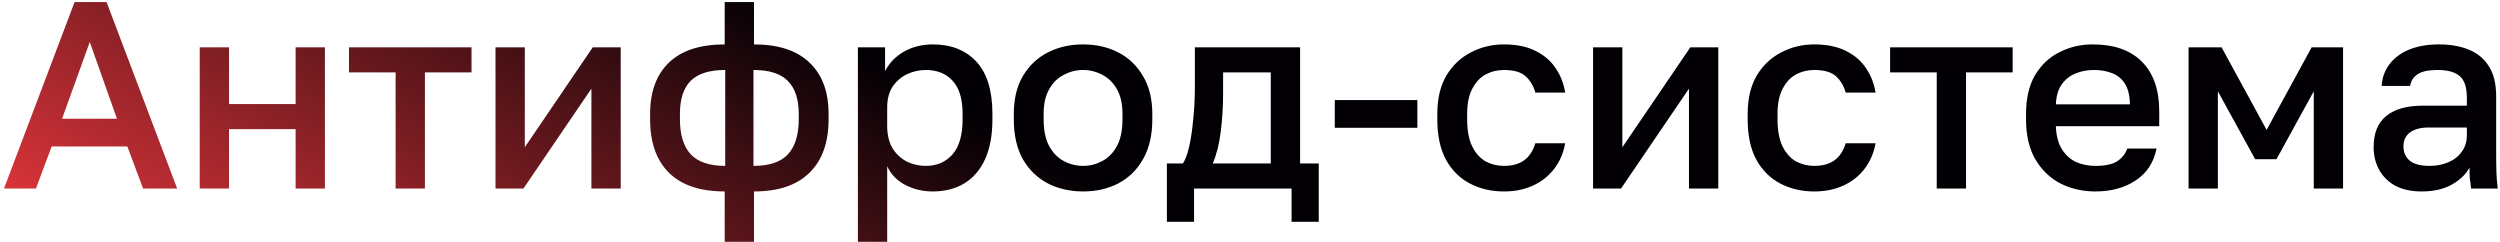 <?xml version="1.0" encoding="UTF-8"?> <svg xmlns="http://www.w3.org/2000/svg" width="610" height="59" viewBox="0 0 610 59" fill="none"><path d="M0.975 46L18.2 0.5H26L43.225 46H34.905L31.07 35.73H12.61L8.775 46H0.975ZM15.145 28.97H28.535L21.905 10.25L15.145 28.97ZM48.73 46V11.55H55.88V25.395H72.13V11.55H79.28V46H72.13V31.505H55.88V46H48.73ZM96.528 46V17.66H85.153V11.55H115.053V17.66H103.678V46H96.528ZM120.903 46V11.55H128.053V35.925L144.628 11.55H151.453V46H144.303V21.625L127.728 46H120.903ZM176.825 59V46.715C170.845 46.715 166.317 45.198 163.24 42.165C160.164 39.132 158.625 34.777 158.625 29.1V27.8C158.625 22.383 160.164 18.202 163.24 15.255C166.317 12.308 170.845 10.835 176.825 10.835V0.5H183.975V10.835C189.912 10.835 194.419 12.308 197.495 15.255C200.615 18.202 202.175 22.383 202.175 27.8V29.1C202.175 34.777 200.615 39.132 197.495 42.165C194.419 45.198 189.912 46.715 183.975 46.715V59H176.825ZM194.895 29.1V27.8C194.895 24.203 194.007 21.517 192.23 19.74C190.497 17.963 187.702 17.075 183.845 17.075V40.475C187.702 40.475 190.497 39.543 192.23 37.68C194.007 35.773 194.895 32.913 194.895 29.1ZM165.905 27.735V29.1C165.905 32.913 166.794 35.773 168.57 37.68C170.347 39.543 173.142 40.475 176.955 40.475V17.075C173.099 17.075 170.282 17.963 168.505 19.74C166.772 21.517 165.905 24.182 165.905 27.735ZM209.325 59V11.55H215.955V17.335C216.995 15.342 218.534 13.76 220.57 12.59C222.65 11.42 224.99 10.835 227.59 10.835C232.097 10.835 235.65 12.243 238.25 15.06C240.85 17.877 242.15 22.123 242.15 27.8V29.1C242.15 33 241.544 36.272 240.33 38.915C239.117 41.515 237.427 43.465 235.26 44.765C233.094 46.065 230.537 46.715 227.59 46.715C225.12 46.715 222.867 46.173 220.83 45.09C218.794 44.007 217.342 42.49 216.475 40.54V59H209.325ZM225.9 40.475C228.587 40.475 230.754 39.543 232.4 37.68C234.047 35.817 234.87 32.957 234.87 29.1V27.8C234.87 24.16 234.069 21.473 232.465 19.74C230.862 17.963 228.674 17.075 225.9 17.075C224.297 17.075 222.759 17.422 221.285 18.115C219.855 18.808 218.685 19.827 217.775 21.17C216.909 22.513 216.475 24.182 216.475 26.175V30.725C216.475 32.892 216.909 34.712 217.775 36.185C218.685 37.615 219.855 38.698 221.285 39.435C222.715 40.128 224.254 40.475 225.9 40.475ZM264.266 46.715C261.102 46.715 258.242 46.065 255.686 44.765C253.129 43.422 251.092 41.45 249.576 38.85C248.102 36.207 247.366 32.957 247.366 29.1V27.8C247.366 24.16 248.102 21.083 249.576 18.57C251.092 16.013 253.129 14.085 255.686 12.785C258.242 11.485 261.102 10.835 264.266 10.835C267.472 10.835 270.332 11.485 272.846 12.785C275.402 14.085 277.417 16.013 278.891 18.57C280.407 21.083 281.166 24.16 281.166 27.8V29.1C281.166 32.957 280.407 36.207 278.891 38.85C277.417 41.45 275.402 43.422 272.846 44.765C270.332 46.065 267.472 46.715 264.266 46.715ZM264.266 40.475C265.912 40.475 267.472 40.085 268.946 39.305C270.419 38.525 271.611 37.312 272.521 35.665C273.431 33.975 273.886 31.787 273.886 29.1V27.8C273.886 25.33 273.431 23.315 272.521 21.755C271.611 20.152 270.419 18.982 268.946 18.245C267.472 17.465 265.912 17.075 264.266 17.075C262.619 17.075 261.059 17.465 259.586 18.245C258.112 18.982 256.921 20.152 256.011 21.755C255.101 23.315 254.646 25.33 254.646 27.8V29.1C254.646 31.787 255.101 33.975 256.011 35.665C256.921 37.312 258.112 38.525 259.586 39.305C261.059 40.085 262.619 40.475 264.266 40.475ZM284.723 54.125V39.89H288.623C289.23 38.98 289.75 37.572 290.183 35.665C290.616 33.715 290.941 31.483 291.158 28.97C291.418 26.457 291.548 23.9 291.548 21.3V11.55H317.223V39.89H321.773V54.125H315.143V46H291.353V54.125H284.723ZM295.903 39.89H310.073V17.66H298.438V22.6C298.438 25.937 298.243 29.143 297.853 32.22C297.463 35.253 296.813 37.81 295.903 39.89ZM325.688 31.18V24.42H345.838V31.18H325.688ZM366.955 46.715C363.879 46.715 361.105 46.065 358.635 44.765C356.165 43.465 354.215 41.515 352.785 38.915C351.399 36.315 350.705 33.043 350.705 29.1V27.8C350.705 24.073 351.442 20.953 352.915 18.44C354.432 15.927 356.425 14.042 358.895 12.785C361.365 11.485 364.052 10.835 366.955 10.835C369.989 10.835 372.545 11.355 374.625 12.395C376.749 13.435 378.395 14.843 379.565 16.62C380.779 18.397 381.559 20.39 381.905 22.6H374.625C374.192 20.997 373.412 19.675 372.285 18.635C371.159 17.595 369.382 17.075 366.955 17.075C365.352 17.075 363.857 17.443 362.47 18.18C361.127 18.917 360.044 20.087 359.22 21.69C358.397 23.25 357.985 25.287 357.985 27.8V29.1C357.985 31.83 358.397 34.04 359.22 35.73C360.044 37.377 361.127 38.59 362.47 39.37C363.857 40.107 365.352 40.475 366.955 40.475C368.992 40.475 370.639 40.02 371.895 39.11C373.152 38.2 374.062 36.813 374.625 34.95H381.905C381.472 37.377 380.562 39.478 379.175 41.255C377.832 42.988 376.12 44.332 374.04 45.285C371.96 46.238 369.599 46.715 366.955 46.715ZM388.71 46V11.55H395.86V35.925L412.435 11.55H419.26V46H412.11V21.625L395.535 46H388.71ZM442.683 46.715C439.606 46.715 436.833 46.065 434.363 44.765C431.893 43.465 429.943 41.515 428.513 38.915C427.126 36.315 426.433 33.043 426.433 29.1V27.8C426.433 24.073 427.17 20.953 428.643 18.44C430.16 15.927 432.153 14.042 434.623 12.785C437.093 11.485 439.78 10.835 442.683 10.835C445.716 10.835 448.273 11.355 450.353 12.395C452.476 13.435 454.123 14.843 455.293 16.62C456.506 18.397 457.286 20.39 457.633 22.6H450.353C449.92 20.997 449.14 19.675 448.013 18.635C446.886 17.595 445.11 17.075 442.683 17.075C441.08 17.075 439.585 17.443 438.198 18.18C436.855 18.917 435.771 20.087 434.948 21.69C434.125 23.25 433.713 25.287 433.713 27.8V29.1C433.713 31.83 434.125 34.04 434.948 35.73C435.771 37.377 436.855 38.59 438.198 39.37C439.585 40.107 441.08 40.475 442.683 40.475C444.72 40.475 446.366 40.02 447.623 39.11C448.88 38.2 449.79 36.813 450.353 34.95H457.633C457.2 37.377 456.29 39.478 454.903 41.255C453.56 42.988 451.848 44.332 449.768 45.285C447.688 46.238 445.326 46.715 442.683 46.715ZM472.563 46V17.66H461.188V11.55H491.088V17.66H479.713V46H472.563ZM511.253 46.715C508.22 46.715 505.425 46.087 502.868 44.83C500.311 43.53 498.253 41.58 496.693 38.98C495.133 36.38 494.353 33.087 494.353 29.1V27.8C494.353 23.987 495.09 20.823 496.563 18.31C498.08 15.797 500.073 13.933 502.543 12.72C505.013 11.463 507.7 10.835 510.603 10.835C515.846 10.835 519.855 12.243 522.628 15.06C525.445 17.877 526.853 21.907 526.853 27.15V30.79H501.633C501.72 33.13 502.218 35.015 503.128 36.445C504.038 37.875 505.208 38.915 506.638 39.565C508.068 40.172 509.606 40.475 511.253 40.475C513.723 40.475 515.521 40.085 516.648 39.305C517.818 38.525 518.62 37.507 519.053 36.25H526.203C525.51 39.673 523.798 42.273 521.068 44.05C518.381 45.827 515.11 46.715 511.253 46.715ZM510.928 17.075C509.325 17.075 507.83 17.357 506.443 17.92C505.056 18.483 503.93 19.372 503.063 20.585C502.196 21.798 501.72 23.423 501.633 25.46H519.703C519.66 23.293 519.248 21.603 518.468 20.39C517.688 19.177 516.648 18.332 515.348 17.855C514.048 17.335 512.575 17.075 510.928 17.075ZM534.008 46V11.55H542.068L553.053 31.7L564.038 11.55H571.708V46H564.558V22.275L555.458 38.85H550.258L541.158 22.275V46H534.008ZM590.865 46.715C588.395 46.715 586.272 46.26 584.495 45.35C582.762 44.397 581.44 43.097 580.53 41.45C579.62 39.803 579.165 37.962 579.165 35.925C579.165 32.502 580.184 29.967 582.22 28.32C584.257 26.63 587.247 25.785 591.19 25.785H601.915V23.9C601.915 21.3 601.33 19.523 600.16 18.57C599.034 17.573 597.235 17.075 594.765 17.075C592.555 17.075 590.93 17.422 589.89 18.115C588.85 18.808 588.244 19.762 588.07 20.975H581.115C581.245 18.982 581.874 17.227 583 15.71C584.127 14.193 585.709 13.002 587.745 12.135C589.825 11.268 592.274 10.835 595.09 10.835C597.907 10.835 600.355 11.268 602.435 12.135C604.559 13.002 606.184 14.367 607.31 16.23C608.48 18.05 609.065 20.477 609.065 23.51V37.225C609.065 39.045 609.087 40.648 609.13 42.035C609.174 43.378 609.282 44.7 609.455 46H602.955C602.825 45.003 602.717 44.158 602.63 43.465C602.587 42.772 602.565 41.905 602.565 40.865C601.742 42.468 600.312 43.855 598.275 45.025C596.282 46.152 593.812 46.715 590.865 46.715ZM592.815 40.475C594.462 40.475 595.957 40.193 597.3 39.63C598.687 39.067 599.792 38.222 600.615 37.095C601.482 35.968 601.915 34.603 601.915 33V31.115H592.49C590.67 31.115 589.197 31.505 588.07 32.285C586.987 33.065 586.445 34.213 586.445 35.73C586.445 37.16 586.944 38.308 587.94 39.175C588.98 40.042 590.605 40.475 592.815 40.475Z" fill="url(#paint0_linear_2973_11)"></path><defs><linearGradient id="paint0_linear_2973_11" x1="225.314" y1="21" x2="146.128" y2="157.976" gradientUnits="userSpaceOnUse"><stop stop-color="#020004"></stop><stop offset="1" stop-color="#FF3D43"></stop></linearGradient></defs></svg> 